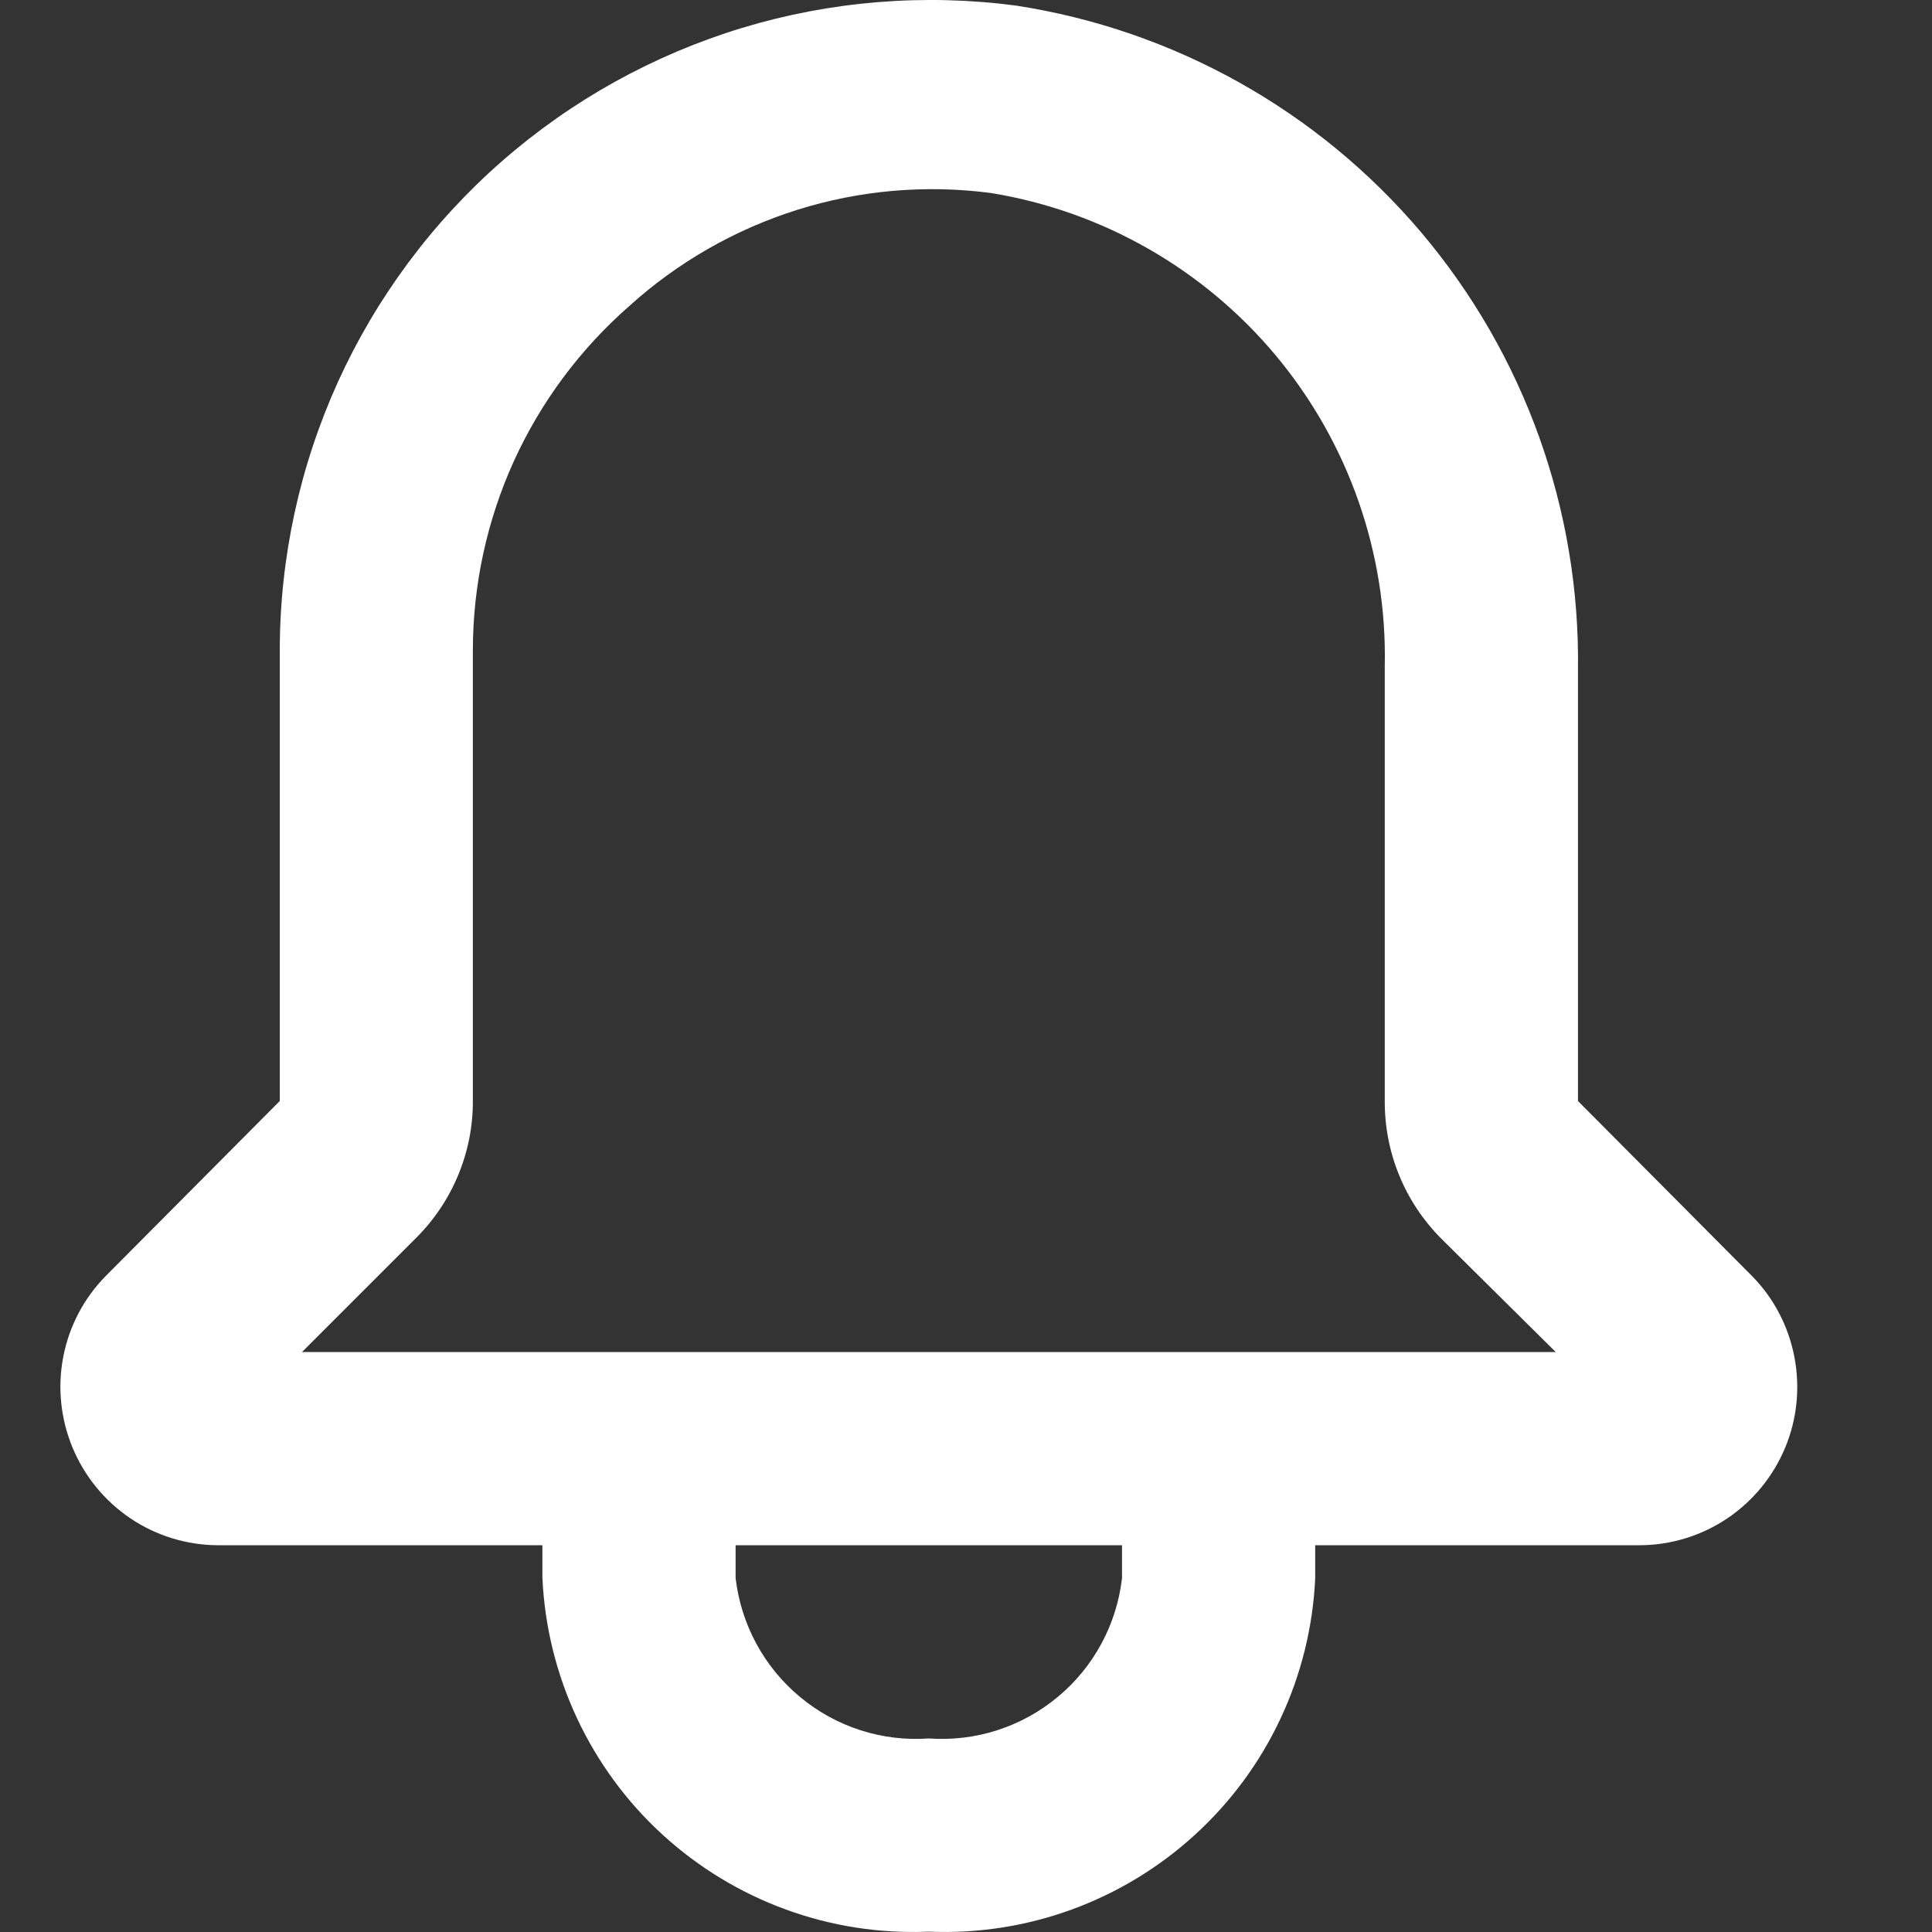 <svg id="SvgjsSvg1001" width="288" height="288" xmlns="http://www.w3.org/2000/svg" version="1.1" xmlns:xlink="http://www.w3.org/1999/xlink" xmlns:svgjs="http://svgjs.com/svgjs"><rect width="100%" height="100%" fill="#333333" stroke="none"/><defs id="SvgjsDefs1002"></defs><g id="SvgjsG1008" transform="matrix(1,0,0,1,0,0)"><svg xmlns="http://www.w3.org/2000/svg" width="288" height="288" fill="none" viewBox="0 0 15 16"><path fill="#ffffff" d="M14.008 10.566L12.568 9.118V5.55C12.587 4.225 12.126 2.938 11.271 1.926C10.415 0.915 9.222 0.247 7.912 0.046C7.152 -0.054 6.379 0.009 5.646 0.231C4.912 0.454 4.234 0.83 3.657 1.335C3.08 1.84 2.618 2.462 2.3 3.16C1.983 3.858 1.818 4.615 1.817 5.382V9.118L0.377 10.566C0.196 10.749 0.073 10.982 0.024 11.236C-0.025 11.489 0.002 11.751 0.101 11.989C0.2 12.227 0.367 12.431 0.581 12.575C0.795 12.719 1.047 12.796 1.305 12.797H3.992V13.069C4.03 13.882 4.388 14.646 4.987 15.194C5.587 15.743 6.38 16.032 7.192 15.997C8.004 16.032 8.797 15.743 9.397 15.194C9.997 14.646 10.355 13.882 10.392 13.069V12.797H13.08C13.338 12.796 13.589 12.719 13.804 12.575C14.018 12.431 14.185 12.227 14.284 11.989C14.383 11.751 14.409 11.489 14.36 11.236C14.311 10.982 14.189 10.749 14.008 10.566ZM8.792 13.069C8.748 13.454 8.557 13.807 8.259 14.054C7.961 14.302 7.579 14.425 7.192 14.397C6.806 14.425 6.424 14.302 6.126 14.054C5.828 13.807 5.637 13.454 5.592 13.069V12.797H8.792V13.069ZM2.001 11.197L2.944 10.254C3.094 10.105 3.213 9.928 3.294 9.733C3.375 9.538 3.417 9.329 3.416 9.118V5.382C3.417 4.842 3.533 4.309 3.756 3.818C3.98 3.327 4.306 2.889 4.712 2.534C5.113 2.171 5.589 1.899 6.105 1.737C6.622 1.575 7.167 1.528 7.704 1.598C8.629 1.748 9.469 2.228 10.069 2.948C10.668 3.668 10.988 4.581 10.968 5.518V9.118C10.967 9.328 11.007 9.537 11.087 9.732C11.166 9.927 11.284 10.104 11.432 10.254L12.384 11.197H2.001Z" class="color00244B svgShape"></path></svg></g></svg>